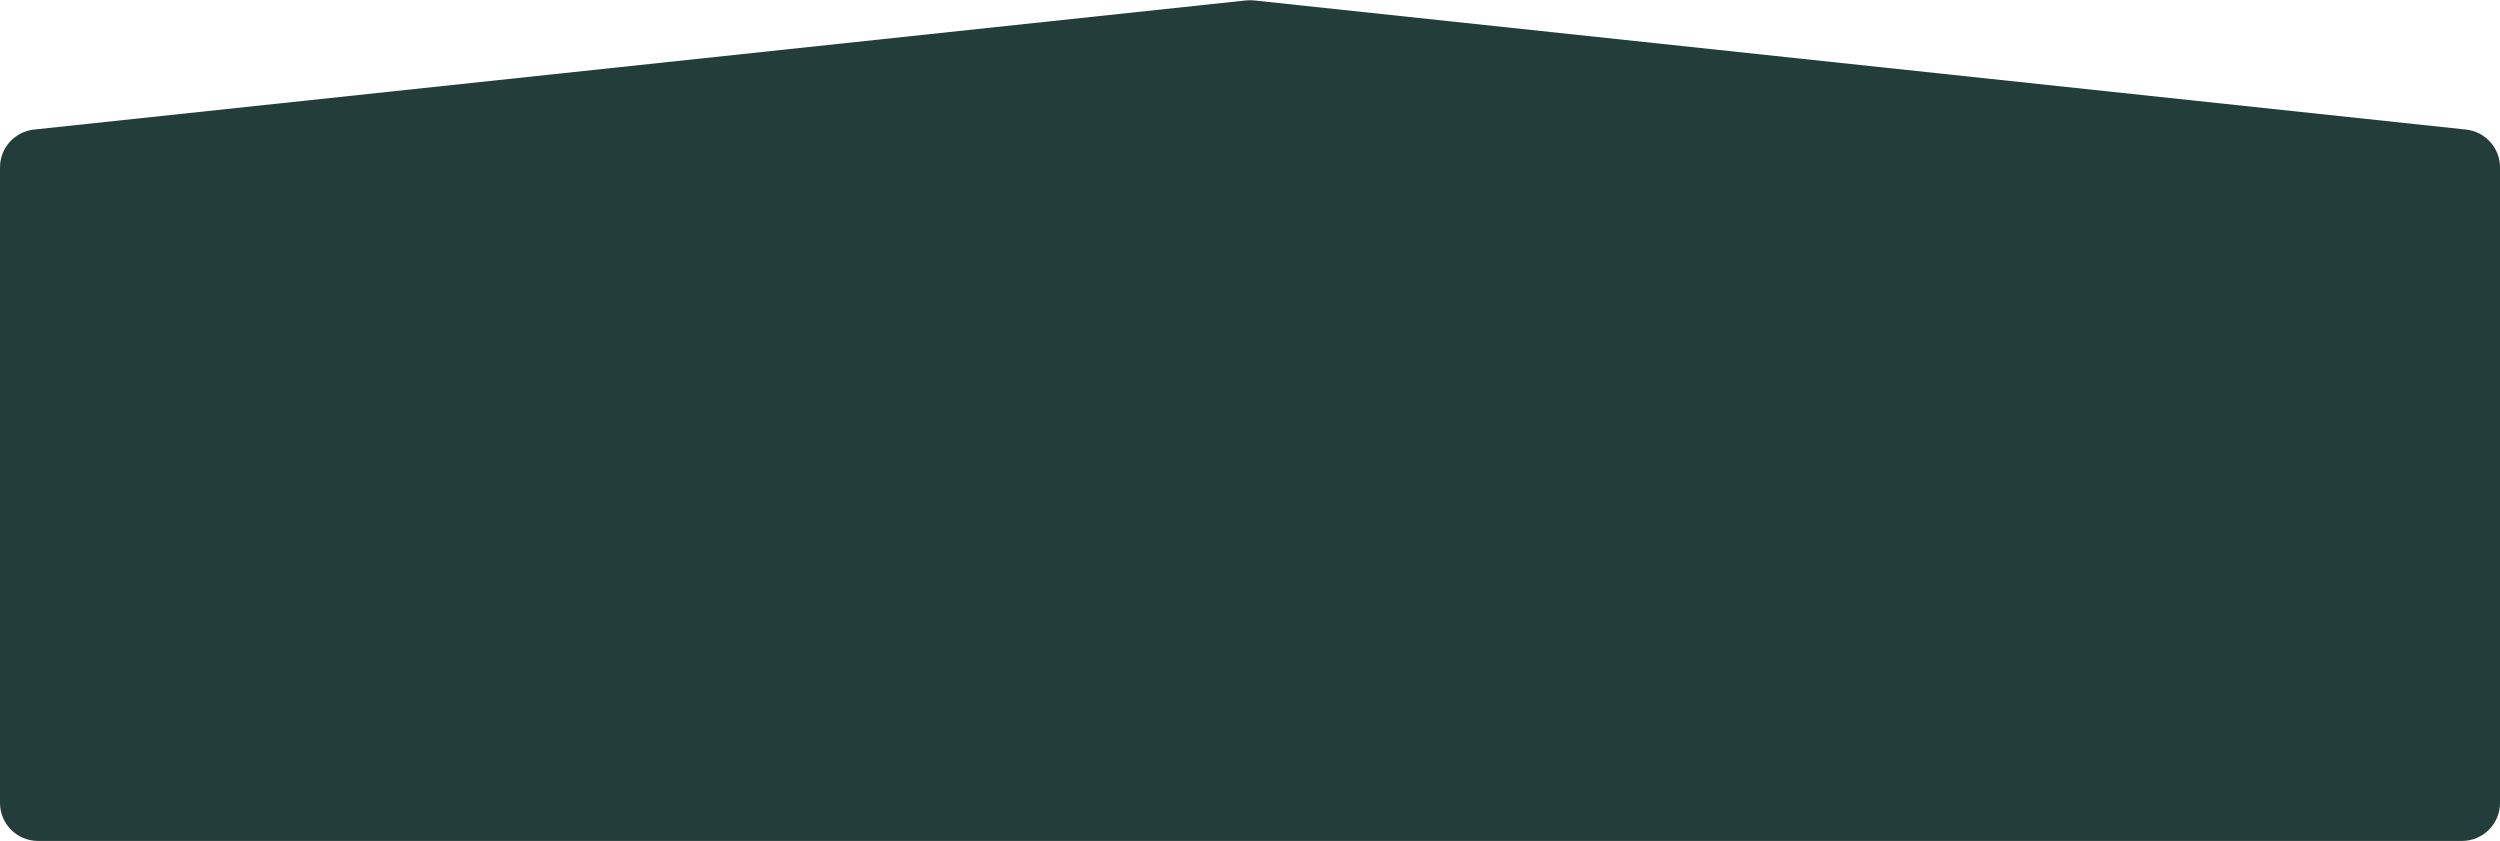 <?xml version="1.0" encoding="UTF-8"?> <svg xmlns="http://www.w3.org/2000/svg" width="657" height="221" viewBox="0 0 657 221" fill="none"><path d="M0 43.991C0 38.878 3.857 34.589 8.941 34.047L327.441 0.113C328.145 0.038 328.855 0.038 329.559 0.113L648.059 34.047C653.143 34.589 657 38.878 657 43.991V211C657 216.523 652.523 221 647 221H10C4.477 221 0 216.523 0 211V43.991Z" fill="#233D3A"></path></svg> 